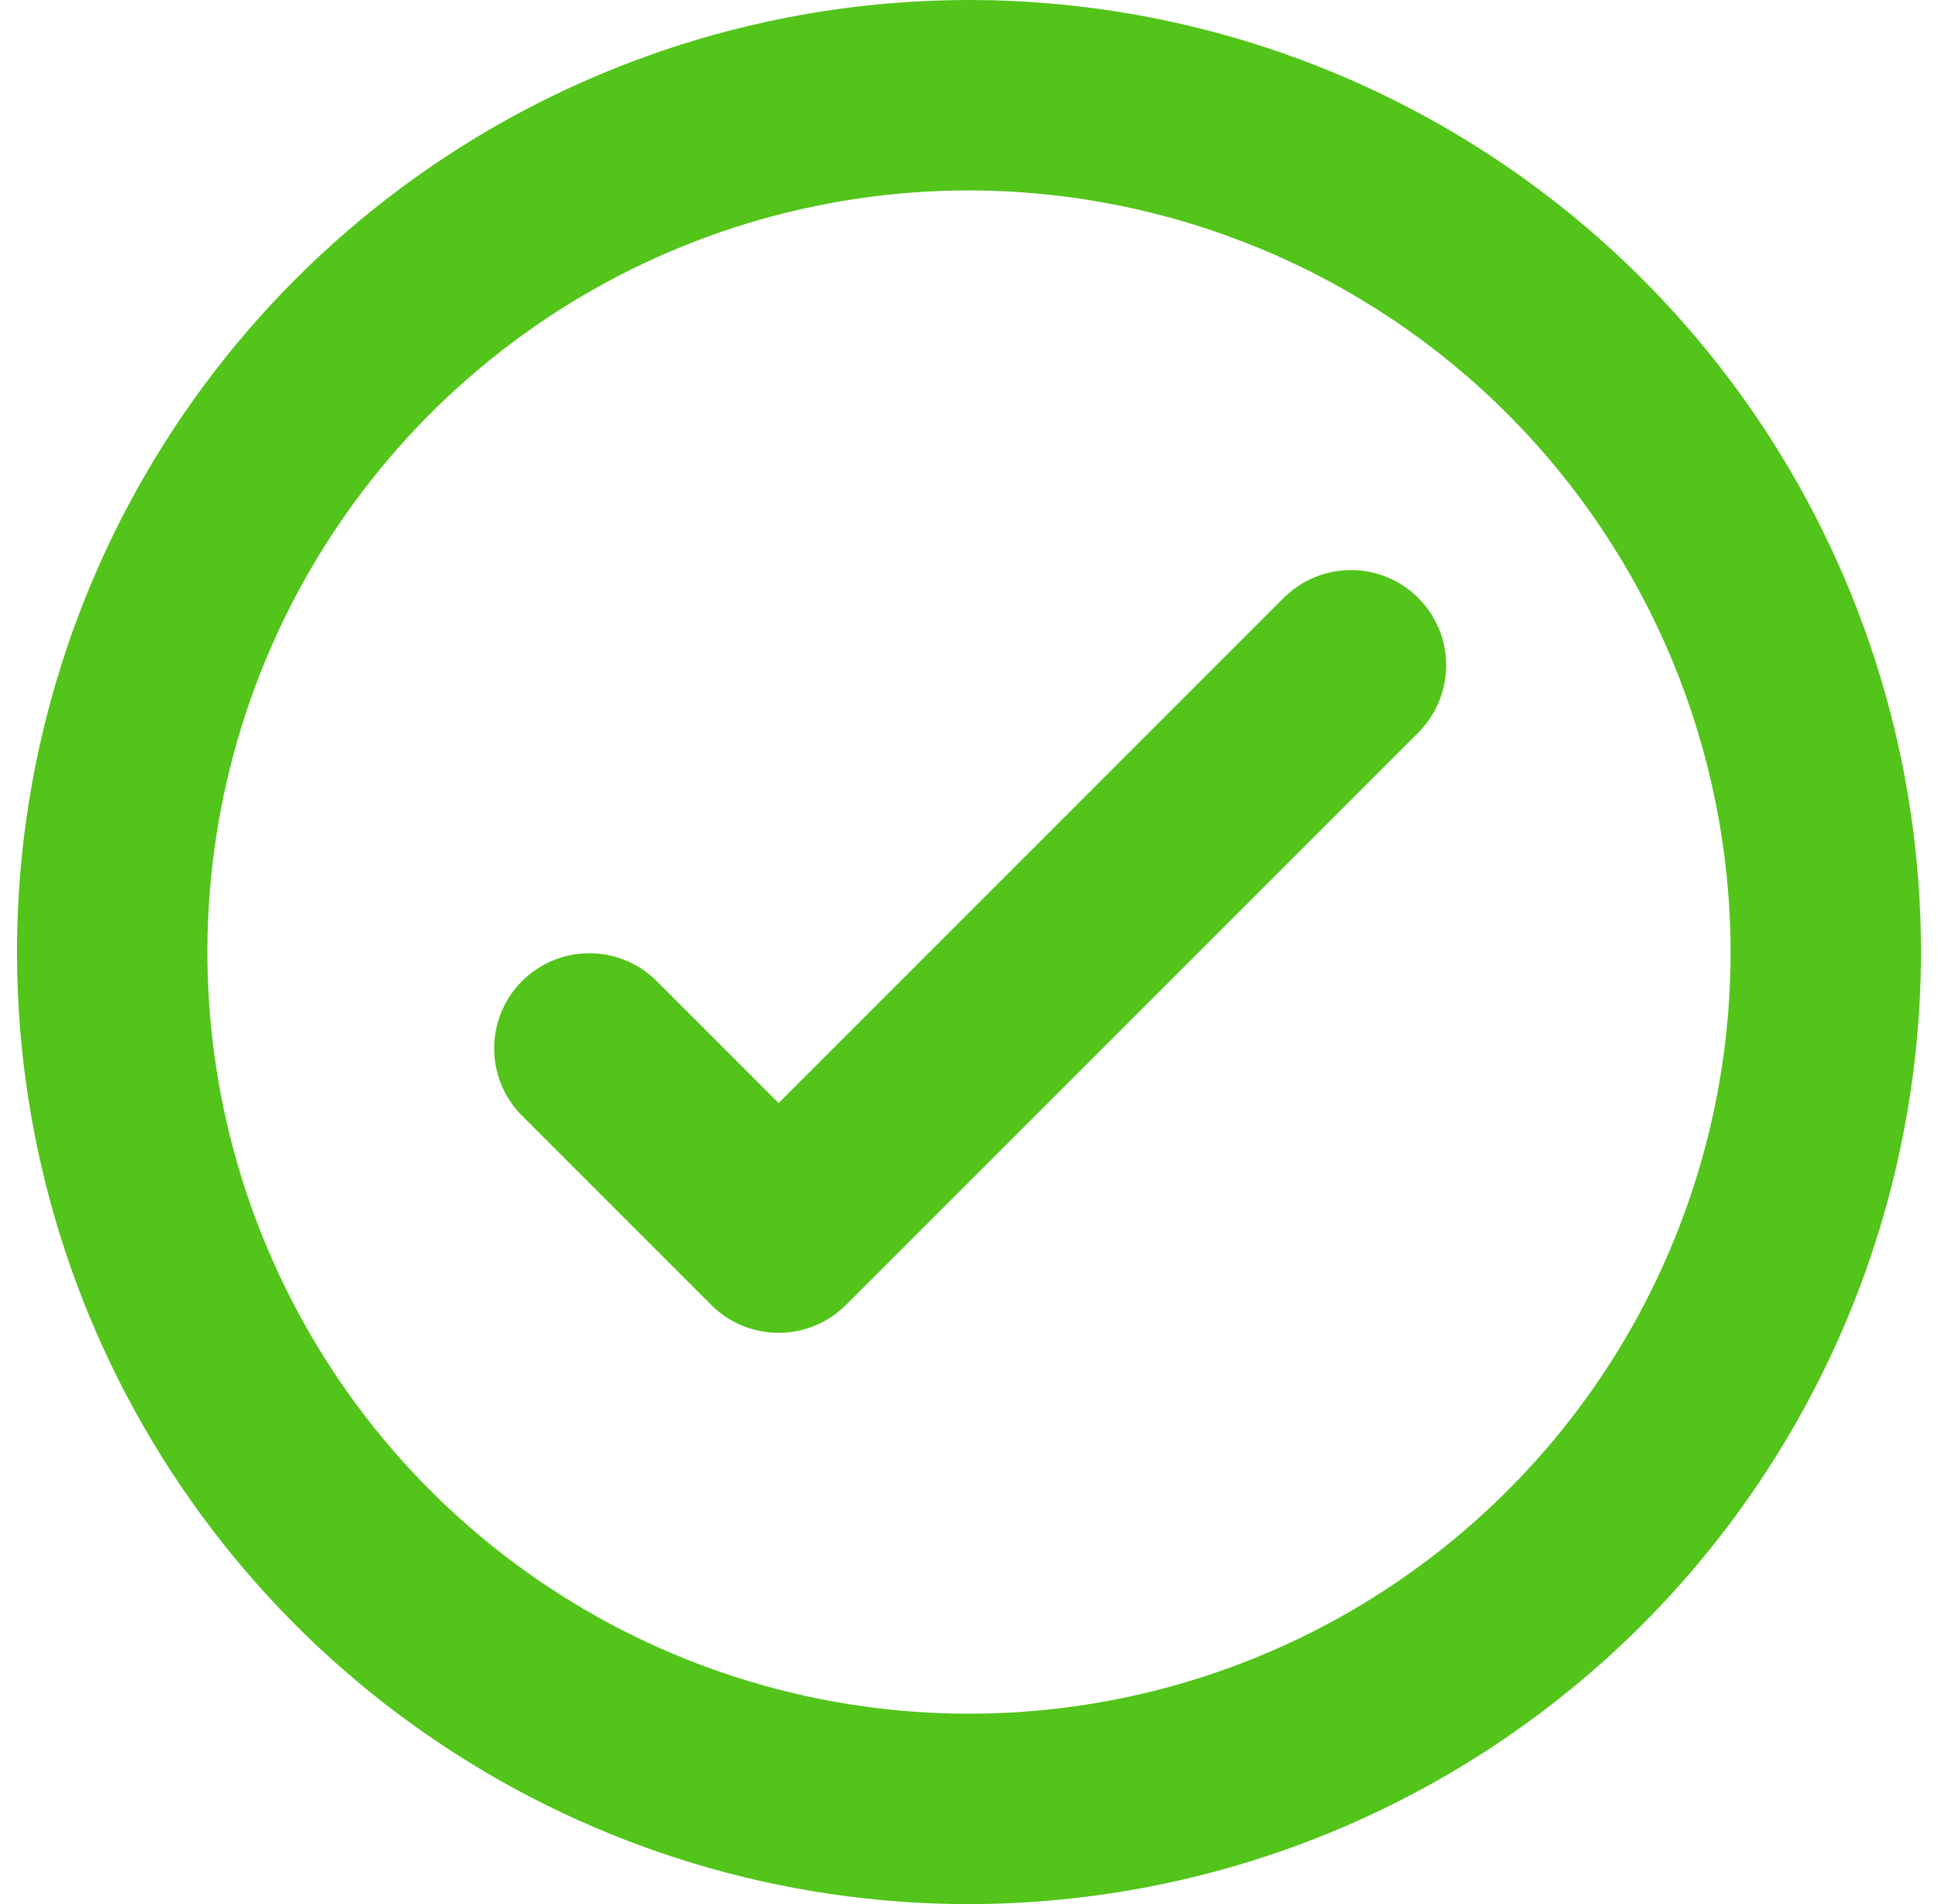 <svg width="57" height="56" viewBox="0 0 57 56" fill="none" xmlns="http://www.w3.org/2000/svg">
<g clip-path="url(#clip0)">
<path d="M28.5 56C22.962 56 17.549 54.358 12.944 51.281C8.339 48.205 4.751 43.831 2.631 38.715C0.512 33.599 -0.042 27.969 1.038 22.538C2.118 17.106 4.785 12.117 8.701 8.201C12.617 4.285 17.606 1.618 23.038 0.538C28.469 -0.542 34.099 0.012 39.215 2.131C44.331 4.251 48.705 7.839 51.781 12.444C54.858 17.049 56.5 22.462 56.5 28C56.492 35.423 53.539 42.54 48.29 47.79C43.04 53.039 35.923 55.992 28.5 56ZM28.5 5.6C24.07 5.6 19.739 6.914 16.055 9.375C12.372 11.836 9.501 15.335 7.805 19.428C6.11 23.521 5.666 28.025 6.53 32.37C7.395 36.715 9.528 40.706 12.661 43.839C15.793 46.972 19.785 49.105 24.13 49.97C28.475 50.834 32.979 50.39 37.072 48.695C41.165 46.999 44.664 44.128 47.125 40.445C49.586 36.761 50.9 32.43 50.9 28C50.893 22.061 48.531 16.368 44.332 12.168C40.133 7.969 34.439 5.607 28.5 5.6ZM20.92 38.38L15.32 32.78C14.81 32.252 14.528 31.544 14.534 30.81C14.541 30.076 14.835 29.374 15.354 28.855C15.874 28.335 16.576 28.041 17.31 28.035C18.044 28.028 18.752 28.31 19.28 28.82L22.9 32.441L37.72 17.62C37.979 17.353 38.288 17.14 38.629 16.993C38.971 16.846 39.338 16.769 39.71 16.766C40.082 16.762 40.451 16.833 40.795 16.974C41.139 17.115 41.451 17.323 41.714 17.586C41.977 17.849 42.185 18.161 42.326 18.505C42.467 18.849 42.538 19.218 42.534 19.59C42.531 19.962 42.454 20.329 42.307 20.671C42.16 21.012 41.947 21.321 41.68 21.58L24.88 38.38C24.355 38.904 23.642 39.199 22.9 39.199C22.158 39.199 21.445 38.904 20.92 38.38Z" fill="#52C41A"/>
</g>
<defs>
<clipPath id="clip0">
<rect width="56" height="56" fill="white" transform="translate(0.5)"/>
</clipPath>
</defs>
</svg>
